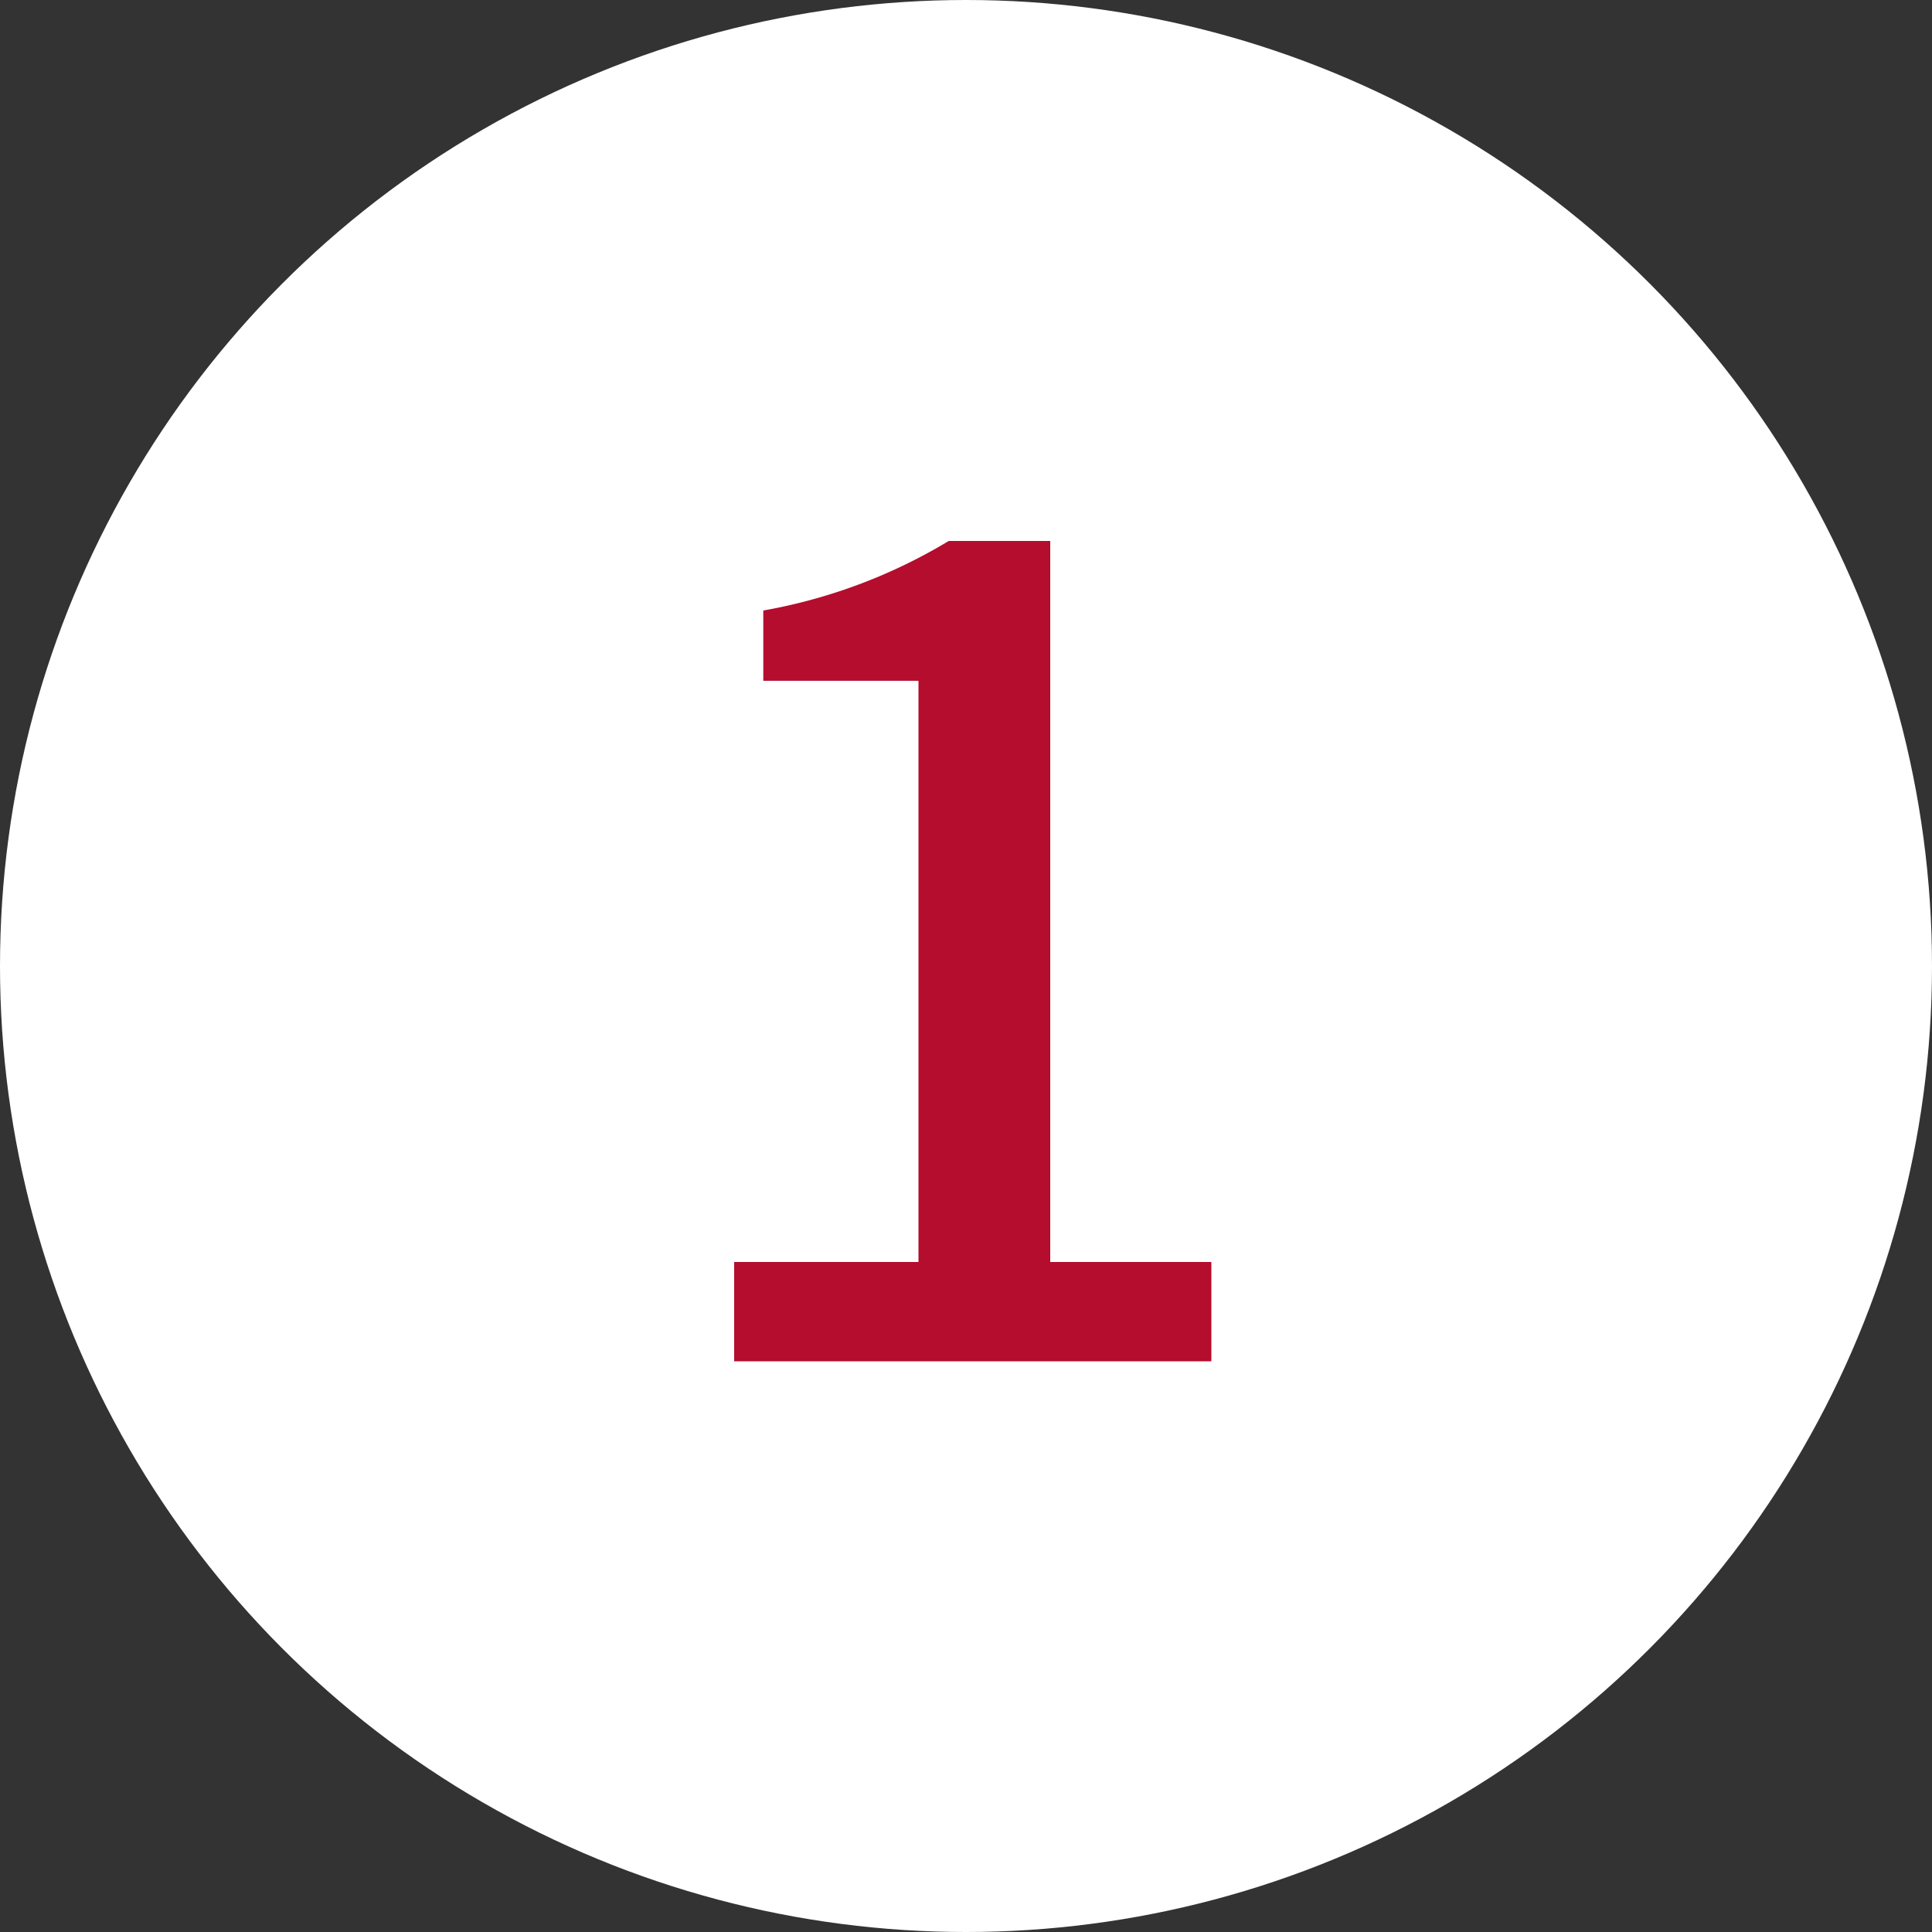 <svg xmlns="http://www.w3.org/2000/svg" width="50" height="50" viewBox="0 0 50 50">
  <rect x="0" y="0" width="50" height="50" fill="#333333" stroke="none"/>
  <g id="グループ_1646" data-name="グループ 1646" transform="translate(-14061 -4037)">
    <g id="グループ_1643" data-name="グループ 1643">
      <g id="グループ_1567" data-name="グループ 1567" transform="translate(13247.584 1013.596)">
        <circle id="楕円形_38" data-name="楕円形 38" cx="25" cy="25" r="25" transform="translate(813.416 3023.404)" fill="#fff"/>
        <path id="パス_564" data-name="パス 564" d="M2.46,0H15.81V-3.57H11.64V-22.23H8.37a13.849,13.849,0,0,1-5.16,1.89v2.73H7.23V-3.57H2.46Z" transform="translate(829.456 3059.134)" fill="#b40d2d"/>
        <path id="パス_564_-_アウトライン" data-name="パス 564 - アウトライン" d="M16.31.5H1.96V-4.07H6.73V-17.11H2.71v-3.644l.407-.077A13.413,13.413,0,0,0,8.1-22.651l.123-.079H12.14V-4.07h4.17ZM2.96-.5H15.31V-3.07H11.14V-21.73H8.514a14.015,14.015,0,0,1-4.8,1.8v1.819H7.73V-3.07H2.96Z" transform="translate(829.456 3059.134)" fill="#fff"/>
      </g>
    </g>
  </g>
</svg>
